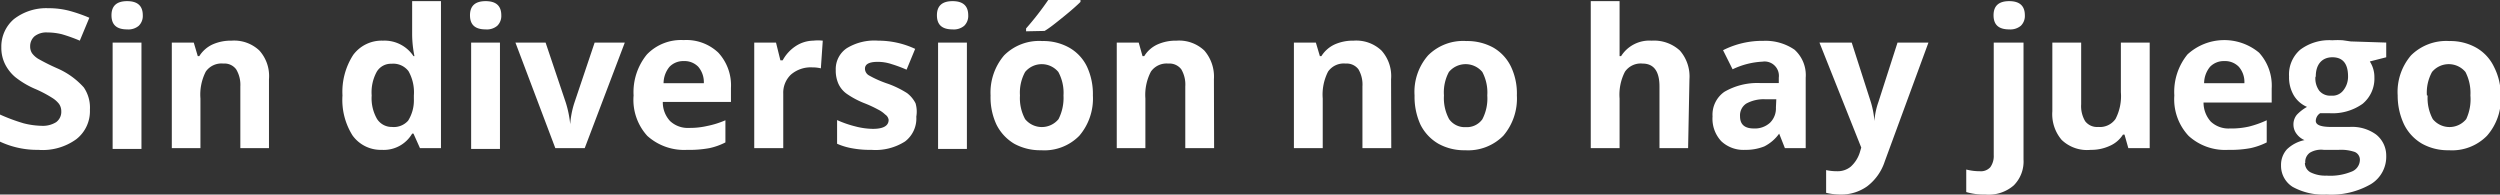 <svg xmlns="http://www.w3.org/2000/svg" viewBox="0 0 130.96 10.19"><rect x="0" y="0" width="130.96" height="10.19" fill="#333333" stroke="none"/><defs><style>.cls-1{fill:#fff;}</style></defs><title>nohayjuego</title><g id="Capa_2" data-name="Capa 2"><g id="Capa_1-2" data-name="Capa 1"><path class="cls-1" d="M4.71,5.75A1.86,1.86,0,0,1,4,7.29a3,3,0,0,1-2,.56,4.61,4.61,0,0,1-2-.43V6a9.57,9.57,0,0,0,1.24.46,4.14,4.14,0,0,0,.93.13,1.31,1.31,0,0,0,.77-.19.67.67,0,0,0,.27-.58.66.66,0,0,0-.12-.38,1.35,1.35,0,0,0-.35-.31,6.42,6.42,0,0,0-.94-.49,4.55,4.55,0,0,1-1-.6,2.16,2.16,0,0,1-.53-.67,1.92,1.92,0,0,1-.2-.89A1.89,1.89,0,0,1,.73,1,2.76,2.76,0,0,1,2.53.43,4.26,4.26,0,0,1,3.61.56,8,8,0,0,1,4.68.93l-.5,1.2a8.19,8.19,0,0,0-.95-.34,3.27,3.27,0,0,0-.75-.09,1,1,0,0,0-.67.2.69.69,0,0,0-.23.53.63.63,0,0,0,.1.36A1.13,1.13,0,0,0,2,3.08a10.83,10.83,0,0,0,1,.5,4,4,0,0,1,1.39,1A1.88,1.88,0,0,1,4.71,5.75Z"/><path class="cls-1" d="M5.84.8c0-.49.27-.74.82-.74s.82.25.82.74a.72.72,0,0,1-.21.55.84.84,0,0,1-.61.19C6.11,1.54,5.84,1.3,5.84.8Zm1.57,7H5.9V2.23H7.41Z"/><path class="cls-1" d="M14.09,7.76h-1.5V4.53a1.57,1.57,0,0,0-.22-.9.76.76,0,0,0-.67-.3,1,1,0,0,0-.92.42,2.64,2.64,0,0,0-.28,1.41v2.6H9V2.23h1.15l.21.71h.08a1.63,1.63,0,0,1,.69-.61,2.34,2.34,0,0,1,1-.2,1.92,1.92,0,0,1,1.46.52,2,2,0,0,1,.5,1.5Z"/><path class="cls-1" d="M20,7.85a1.82,1.82,0,0,1-1.53-.75A3.49,3.49,0,0,1,17.94,5a3.56,3.56,0,0,1,.56-2.12,1.85,1.85,0,0,1,1.56-.75,1.82,1.82,0,0,1,1.6.81h.05a5.93,5.93,0,0,1-.12-1.11V.06H23.1v7.7H22L21.66,7h-.07A1.72,1.72,0,0,1,20,7.85Zm.53-1.2a1,1,0,0,0,.85-.33,2,2,0,0,0,.3-1.14V5a2.25,2.25,0,0,0-.28-1.27,1,1,0,0,0-.89-.39.86.86,0,0,0-.78.43A2.23,2.23,0,0,0,19.47,5a2.17,2.17,0,0,0,.28,1.23A.91.91,0,0,0,20.55,6.65Z"/><path class="cls-1" d="M24.62.8c0-.49.27-.74.82-.74s.82.25.82.74a.72.72,0,0,1-.21.55.84.84,0,0,1-.61.19C24.89,1.54,24.62,1.3,24.62.8Zm1.57,7H24.68V2.23h1.51Z"/><path class="cls-1" d="M29.09,7.76,27,2.23h1.58l1.06,3.15a5.53,5.53,0,0,1,.23,1.13h0a4.64,4.64,0,0,1,.22-1.13l1.06-3.15h1.58L30.63,7.76Z"/><path class="cls-1" d="M36,7.85a2.88,2.88,0,0,1-2.09-.73A2.8,2.8,0,0,1,33.19,5a3.11,3.11,0,0,1,.7-2.15,2.48,2.48,0,0,1,1.92-.75,2.43,2.43,0,0,1,1.82.66,2.52,2.52,0,0,1,.66,1.85v.73H34.72a1.44,1.44,0,0,0,.38,1,1.35,1.35,0,0,0,1,.36,4,4,0,0,0,.94-.1A4.73,4.73,0,0,0,38,6.3V7.46a3.36,3.36,0,0,1-.84.3A5.74,5.74,0,0,1,36,7.85ZM35.82,3.2a1,1,0,0,0-.75.3,1.37,1.37,0,0,0-.31.86h2.11a1.25,1.25,0,0,0-.29-.86A1,1,0,0,0,35.82,3.2Z"/><path class="cls-1" d="M42.6,2.13a2.35,2.35,0,0,1,.5,0L43,3.58a1.84,1.84,0,0,0-.44-.05,1.59,1.59,0,0,0-1.13.38,1.31,1.31,0,0,0-.4,1V7.76H39.51V2.23h1.14l.23.93H41a2.07,2.07,0,0,1,.69-.75A1.73,1.73,0,0,1,42.6,2.13Z"/><path class="cls-1" d="M48,6.11a1.51,1.51,0,0,1-.59,1.3,2.87,2.87,0,0,1-1.76.44,5.06,5.06,0,0,1-1-.08,3.38,3.38,0,0,1-.8-.24V6.29a5.55,5.55,0,0,0,.95.33,3.76,3.76,0,0,0,.93.13c.54,0,.82-.16.82-.47A.4.4,0,0,0,46.37,6,1.46,1.46,0,0,0,46,5.74a6.23,6.23,0,0,0-.71-.33,4.54,4.54,0,0,1-.94-.5,1.32,1.32,0,0,1-.43-.52,1.71,1.71,0,0,1-.14-.72,1.32,1.32,0,0,1,.57-1.14A2.77,2.77,0,0,1,46,2.13a4.57,4.57,0,0,1,1.94.43l-.45,1.09a7,7,0,0,0-.78-.29,2.28,2.28,0,0,0-.73-.12c-.45,0-.67.12-.67.36a.41.41,0,0,0,.21.35,5.61,5.61,0,0,0,1,.44,5,5,0,0,1,1,.49,1.56,1.56,0,0,1,.44.53A1.54,1.54,0,0,1,48,6.11Z"/><path class="cls-1" d="M49.08.8c0-.49.27-.74.82-.74s.82.25.82.74a.72.72,0,0,1-.21.55.84.84,0,0,1-.61.19C49.35,1.54,49.08,1.3,49.08.8Zm1.57,7H49.14V2.23h1.51Z"/><path class="cls-1" d="M57.25,5a3,3,0,0,1-.71,2.11,2.56,2.56,0,0,1-2,.76,2.83,2.83,0,0,1-1.41-.34,2.43,2.43,0,0,1-.93-1A3.38,3.38,0,0,1,51.89,5a3,3,0,0,1,.71-2.1,2.59,2.59,0,0,1,2-.75,2.77,2.77,0,0,1,1.4.34,2.28,2.28,0,0,1,.94,1A3.39,3.39,0,0,1,57.25,5ZM53.43,5a2.31,2.31,0,0,0,.27,1.24,1.13,1.13,0,0,0,1.75,0A2.45,2.45,0,0,0,55.71,5a2.29,2.29,0,0,0-.27-1.23,1.13,1.13,0,0,0-1.74,0A2.24,2.24,0,0,0,53.43,5Zm.32-3.36V1.49A15.62,15.62,0,0,0,54.91,0H56.6V.1c-.17.17-.46.43-.88.77s-.73.59-1,.75Z"/><path class="cls-1" d="M63.6,7.76H62.09V4.53a1.57,1.57,0,0,0-.21-.9.78.78,0,0,0-.68-.3,1,1,0,0,0-.91.42A2.64,2.64,0,0,0,60,5.16v2.6H58.5V2.23h1.15l.2.71h.09a1.58,1.58,0,0,1,.69-.61,2.34,2.34,0,0,1,1-.2,1.92,1.92,0,0,1,1.46.52,2.09,2.09,0,0,1,.5,1.5Z"/><path class="cls-1" d="M72.88,7.76H71.37V4.53a1.57,1.57,0,0,0-.21-.9.77.77,0,0,0-.67-.3,1,1,0,0,0-.92.42,2.64,2.64,0,0,0-.28,1.41v2.6H67.78V2.23h1.15l.21.71h.08a1.63,1.63,0,0,1,.69-.61,2.34,2.34,0,0,1,1-.2,1.92,1.92,0,0,1,1.46.52,2,2,0,0,1,.5,1.5Z"/><path class="cls-1" d="M79.46,5a3,3,0,0,1-.71,2.11,2.59,2.59,0,0,1-2,.76,2.77,2.77,0,0,1-1.4-.34,2.39,2.39,0,0,1-.94-1A3.51,3.51,0,0,1,74.1,5a2.9,2.9,0,0,1,.71-2.1,2.59,2.59,0,0,1,2-.75,2.83,2.83,0,0,1,1.41.34,2.31,2.31,0,0,1,.93,1A3.26,3.26,0,0,1,79.46,5ZM75.64,5a2.31,2.31,0,0,0,.27,1.24,1,1,0,0,0,.87.42,1,1,0,0,0,.87-.41A2.35,2.35,0,0,0,77.91,5a2.3,2.3,0,0,0-.26-1.23,1.14,1.14,0,0,0-1.75,0A2.25,2.25,0,0,0,75.64,5Z"/><path class="cls-1" d="M88.43,7.76h-1.5V4.53c0-.8-.3-1.2-.89-1.2a1,1,0,0,0-.92.43,2.62,2.62,0,0,0-.28,1.4v2.6H83.33V.06h1.51V1.63c0,.12,0,.41,0,.86l0,.45h.08a1.75,1.75,0,0,1,1.6-.81,2,2,0,0,1,1.48.52,2.06,2.06,0,0,1,.5,1.5Z"/><path class="cls-1" d="M93.5,7.76,93.2,7h0a2.16,2.16,0,0,1-.78.67,2.61,2.61,0,0,1-1,.18,1.69,1.69,0,0,1-1.25-.45,1.72,1.72,0,0,1-.46-1.3,1.46,1.46,0,0,1,.62-1.29,3.43,3.43,0,0,1,1.85-.46l1,0V4.07a.75.75,0,0,0-.86-.84,4.07,4.07,0,0,0-1.56.4l-.5-1a4.56,4.56,0,0,1,2.12-.49A2.68,2.68,0,0,1,94,2.6a1.79,1.79,0,0,1,.59,1.47V7.76ZM93.05,5.2l-.58,0a1.88,1.88,0,0,0-1,.23.74.74,0,0,0-.32.66c0,.43.24.64.73.64a1.17,1.17,0,0,0,.84-.3,1.05,1.05,0,0,0,.31-.8Z"/><path class="cls-1" d="M95.31,2.23H97l1,3.11a4.65,4.65,0,0,1,.19,1h0a3.73,3.73,0,0,1,.21-1l1-3.11h1.62L98.73,8.46a2.67,2.67,0,0,1-.92,1.3,2.34,2.34,0,0,1-1.39.43,3.22,3.22,0,0,1-.76-.09V8.91a2.68,2.68,0,0,0,.59.06,1.08,1.08,0,0,0,.7-.24A1.69,1.69,0,0,0,97.42,8l.08-.27Z"/><path class="cls-1" d="M104,10.19a3.26,3.26,0,0,1-1-.13V8.88a2.82,2.82,0,0,0,.71.09.67.67,0,0,0,.55-.21,1,1,0,0,0,.18-.63V2.23H106V8.35a1.77,1.77,0,0,1-.51,1.36A2,2,0,0,1,104,10.19ZM104.43.8c0-.49.27-.74.82-.74s.82.25.82.74a.72.72,0,0,1-.21.55.86.86,0,0,1-.61.19C104.7,1.54,104.43,1.3,104.43.8Z"/><path class="cls-1" d="M111.49,7.76l-.2-.71h-.08a1.54,1.54,0,0,1-.69.59,2.31,2.31,0,0,1-1,.21A1.92,1.92,0,0,1,108,7.33a2.07,2.07,0,0,1-.49-1.5V2.23h1.51V5.46a1.54,1.54,0,0,0,.21.89.78.78,0,0,0,.68.3,1,1,0,0,0,.91-.42,2.6,2.6,0,0,0,.28-1.4V2.23h1.51V7.76Z"/><path class="cls-1" d="M116.73,7.85a2.84,2.84,0,0,1-2.08-.73A2.8,2.8,0,0,1,113.9,5a3.1,3.1,0,0,1,.69-2.15,2.85,2.85,0,0,1,3.75-.09A2.56,2.56,0,0,1,119,4.64v.73h-3.57a1.49,1.49,0,0,0,.38,1,1.35,1.35,0,0,0,1,.36,4.13,4.13,0,0,0,1-.1,5.23,5.23,0,0,0,.93-.33V7.46a3.58,3.58,0,0,1-.85.3A5.67,5.67,0,0,1,116.73,7.85Zm-.21-4.65a1,1,0,0,0-.75.3,1.37,1.37,0,0,0-.31.86h2.11a1.21,1.21,0,0,0-.29-.86A1,1,0,0,0,116.52,3.2Z"/><path class="cls-1" d="M125,2.23V3l-.86.22a1.49,1.49,0,0,1,.24.83,1.71,1.71,0,0,1-.62,1.39,2.72,2.72,0,0,1-1.73.49h-.27l-.22,0a.49.49,0,0,0-.23.4c0,.22.27.32.83.32h.94a2.14,2.14,0,0,1,1.38.39A1.4,1.4,0,0,1,125,8.15a1.68,1.68,0,0,1-.81,1.5,4.17,4.17,0,0,1-2.32.54,3.31,3.31,0,0,1-1.77-.4,1.3,1.3,0,0,1-.61-1.13,1.21,1.21,0,0,1,.31-.84,1.87,1.87,0,0,1,.92-.48,1,1,0,0,1-.41-.32.8.8,0,0,1-.17-.48.79.79,0,0,1,.18-.53,2.22,2.22,0,0,1,.53-.41,1.49,1.49,0,0,1-.69-.6,1.86,1.86,0,0,1-.25-1,1.71,1.71,0,0,1,.59-1.4,2.53,2.53,0,0,1,1.68-.49,3.94,3.94,0,0,1,.55,0l.41.06Zm-4.26,6.31a.56.56,0,0,0,.3.49,1.74,1.74,0,0,0,.83.17A2.93,2.93,0,0,0,123.16,9a.67.67,0,0,0,.46-.61.44.44,0,0,0-.27-.43,2.23,2.23,0,0,0-.84-.11h-.78A1.15,1.15,0,0,0,121,8,.59.59,0,0,0,120.76,8.54Zm.55-4.5a1.09,1.09,0,0,0,.2.71.74.74,0,0,0,.63.26.71.71,0,0,0,.62-.26A1.15,1.15,0,0,0,123,4c0-.67-.28-1-.82-1S121.31,3.37,121.31,4Z"/><path class="cls-1" d="M131,5a2.93,2.93,0,0,1-.72,2.11,2.56,2.56,0,0,1-2,.76,2.77,2.77,0,0,1-1.4-.34,2.39,2.39,0,0,1-.94-1A3.51,3.51,0,0,1,125.6,5a2.94,2.94,0,0,1,.7-2.1,2.62,2.62,0,0,1,2-.75,2.77,2.77,0,0,1,1.4.34,2.28,2.28,0,0,1,.94,1A3.26,3.26,0,0,1,131,5Zm-3.83,0a2.31,2.31,0,0,0,.27,1.24,1.13,1.13,0,0,0,1.75,0A2.45,2.45,0,0,0,129.41,5a2.4,2.4,0,0,0-.26-1.23,1.14,1.14,0,0,0-1.75,0A2.24,2.24,0,0,0,127.13,5Z"/></g></g></svg>